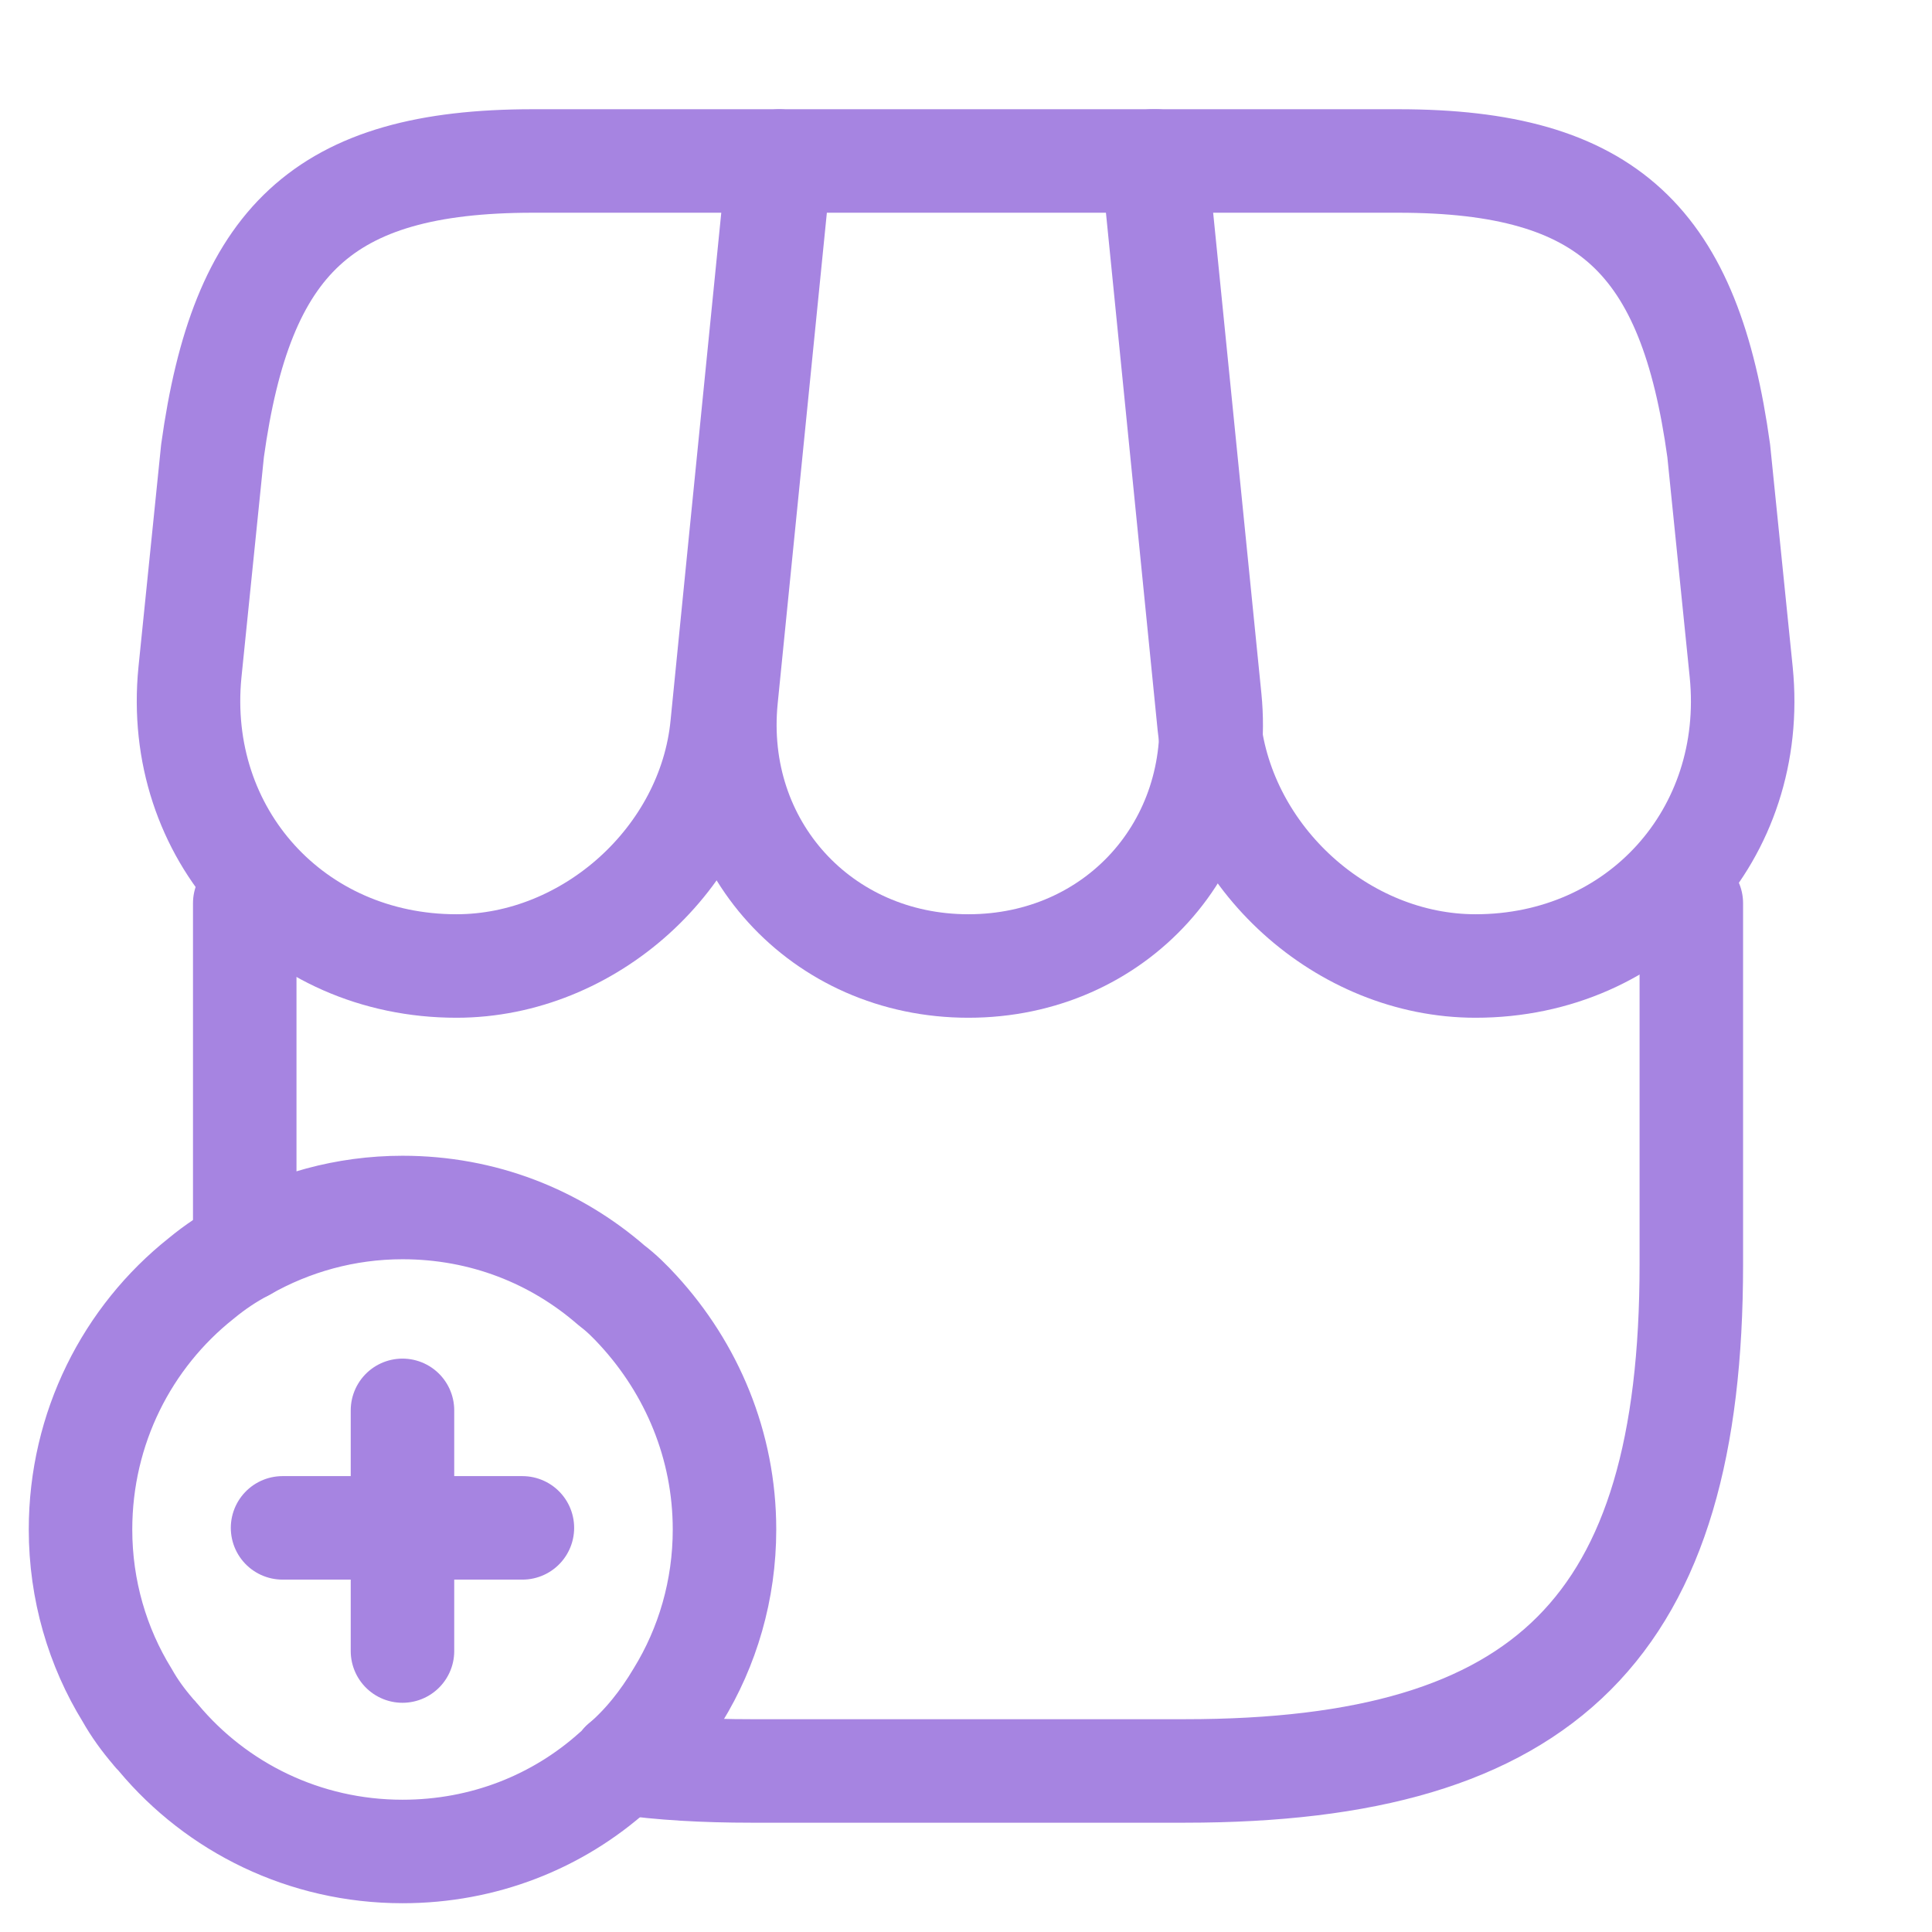 <svg width="28" height="28" viewBox="0 0 28 28" fill="none" xmlns="http://www.w3.org/2000/svg">
<path d="M24.512 13.09V18.328C24.512 23.567 22.424 25.666 17.174 25.666H10.885C10.209 25.666 9.59 25.632 9.019 25.55" stroke="#A684E1" stroke-width="1.5" stroke-linecap="round" stroke-linejoin="round"/>
<path d="M3.547 18.107V13.09" stroke="#A684E1" stroke-width="1.5" stroke-linecap="round" stroke-linejoin="round"/>
<path d="M14.035 14C16.17 14 17.745 12.262 17.535 10.127L16.753 2.333H11.305L10.524 10.127C10.313 12.262 11.9 14 14.035 14Z" stroke="#A684E1" stroke-width="1.5" stroke-linecap="round" stroke-linejoin="round"/>
<path d="M21.385 14C23.742 14 25.469 12.087 25.235 9.742L24.909 6.533C24.489 3.5 23.322 2.333 20.265 2.333H16.707L17.524 10.512C17.734 12.437 19.46 14 21.385 14Z" stroke="#A684E1" stroke-width="1.5" stroke-linecap="round" stroke-linejoin="round"/>
<path d="M6.615 14C8.54 14 10.278 12.437 10.465 10.512L10.722 7.933L11.282 2.333H7.723C4.667 2.333 3.5 3.5 3.08 6.533L2.753 9.742C2.52 12.087 4.258 14 6.615 14Z" stroke="#A684E1" stroke-width="1.5" stroke-linecap="round" stroke-linejoin="round"/>
<path d="M10.5 22.167C10.5 23.042 10.255 23.87 9.824 24.57C9.602 24.943 9.334 25.282 9.019 25.55C8.984 25.597 8.949 25.632 8.902 25.667C8.085 26.402 7.012 26.833 5.834 26.833C4.41 26.833 3.139 26.192 2.299 25.188C2.275 25.153 2.24 25.13 2.217 25.095C2.077 24.932 1.949 24.757 1.844 24.57C1.412 23.87 1.167 23.042 1.167 22.167C1.167 20.697 1.844 19.378 2.917 18.527C3.115 18.363 3.325 18.223 3.547 18.107C4.224 17.722 5.005 17.5 5.834 17.5C7 17.5 8.05 17.92 8.867 18.632C9.007 18.737 9.135 18.865 9.252 18.993C10.022 19.833 10.5 20.942 10.5 22.167Z" stroke="#A684E1" stroke-width="1.5" stroke-miterlimit="10" stroke-linecap="round" stroke-linejoin="round"/>
<path d="M7.571 22.143H4.095" stroke="#A684E1" stroke-width="1.5" stroke-miterlimit="10" stroke-linecap="round" stroke-linejoin="round"/>
<path d="M5.833 20.44V23.928" stroke="#A684E1" stroke-width="1.5" stroke-miterlimit="10" stroke-linecap="round" stroke-linejoin="round"/>
</svg>
